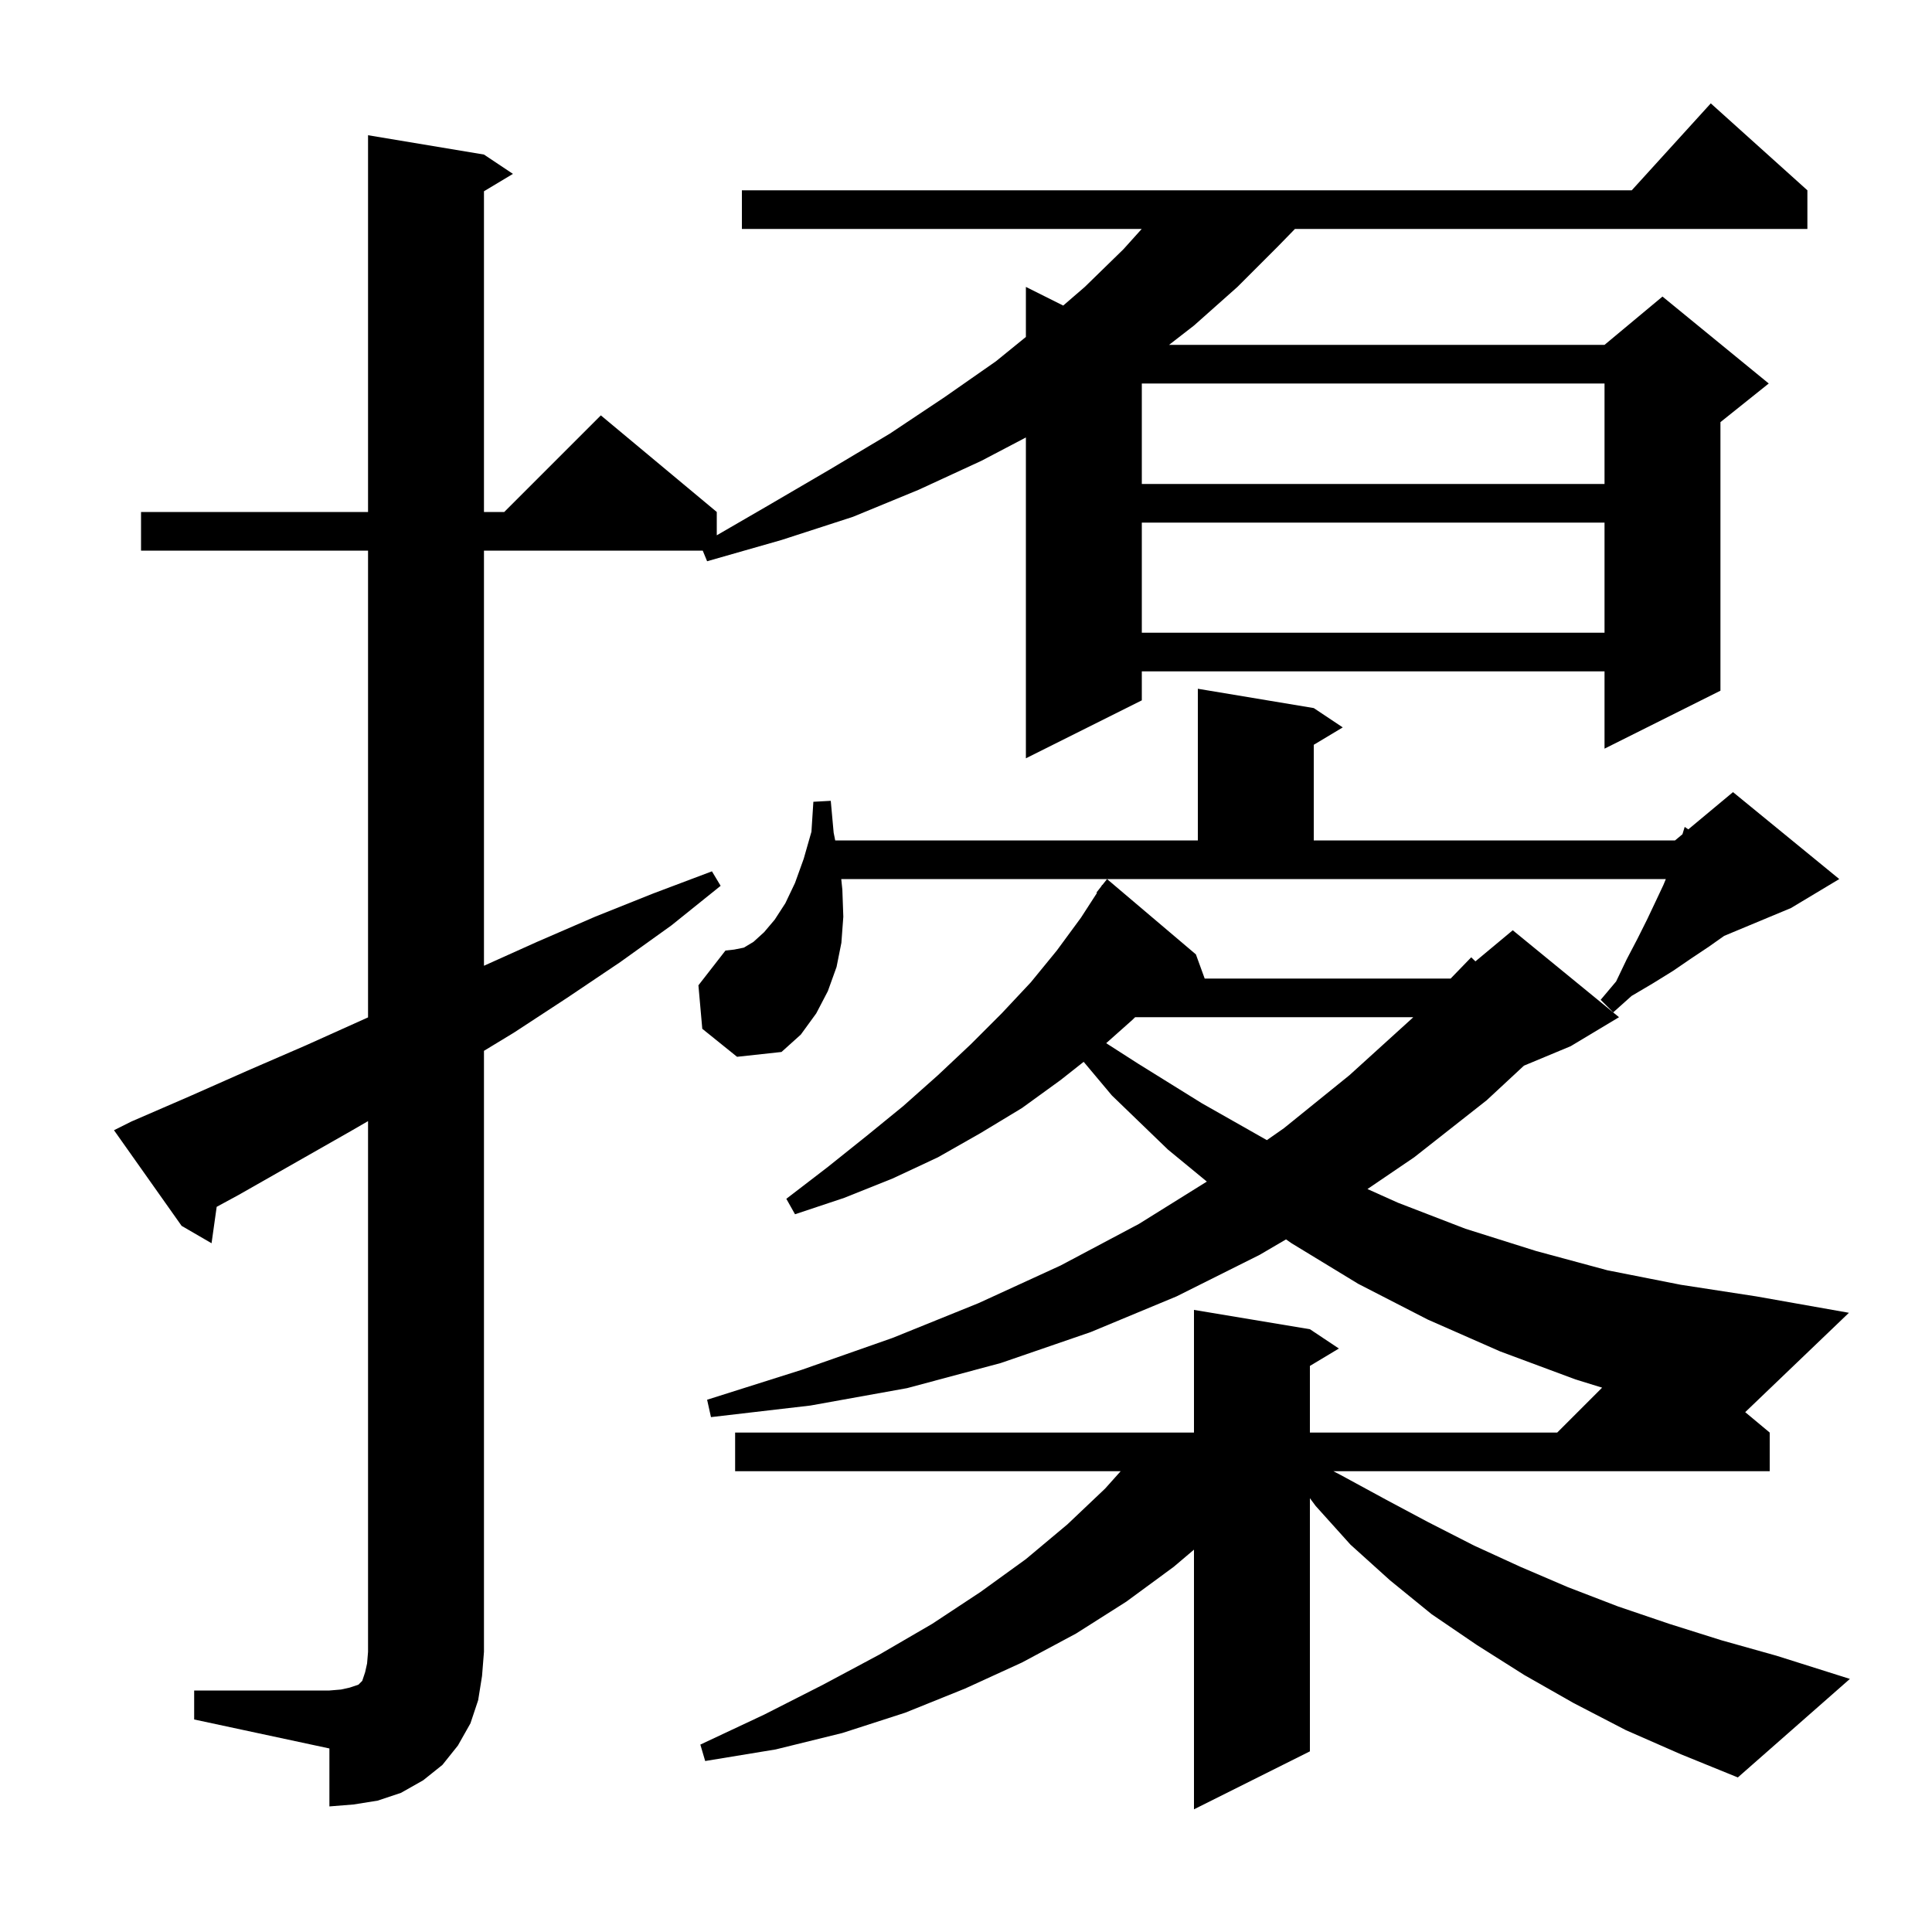 <svg xmlns="http://www.w3.org/2000/svg" xmlns:xlink="http://www.w3.org/1999/xlink" version="1.1" baseProfile="full" viewBox="0 0 200 200" width="200" height="200"><g fill="currentColor"><path d="M 180.663 146.186 L 183.2 148.3 L 183.2 152.3 L 138.033 152.3 L 138.8 152.7 L 143.4 155.2 L 147.9 157.6 L 152.6 160.0 L 157.4 162.2 L 162.3 164.3 L 167.5 166.3 L 172.8 168.1 L 178.2 169.8 L 183.9 171.4 L 191.5 173.8 L 179.9 184.0 L 174.0 181.6 L 168.3 179.1 L 162.9 176.3 L 157.8 173.4 L 152.9 170.3 L 148.2 167.1 L 143.9 163.6 L 139.8 159.9 L 136.2 155.9 L 135.6 155.094 L 135.6 181.3 L 123.6 187.3 L 123.6 160.42 L 121.5 162.2 L 116.6 165.8 L 111.4 169.1 L 105.8 172.1 L 99.9 174.8 L 93.7 177.3 L 87.2 179.4 L 80.3 181.1 L 73.0 182.3 L 72.5 180.6 L 79.1 177.5 L 85.2 174.4 L 91.0 171.3 L 96.5 168.1 L 101.5 164.8 L 106.2 161.4 L 110.5 157.8 L 114.4 154.1 L 116.011 152.3 L 76.1 152.3 L 76.1 148.3 L 123.6 148.3 L 123.6 135.6 L 135.6 137.6 L 138.6 139.6 L 135.6 141.4 L 135.6 148.3 L 161.2 148.3 L 165.851 143.649 L 163.1 142.8 L 155.3 139.9 L 147.8 136.6 L 140.6 132.9 L 133.7 128.7 L 133.129 128.302 L 130.4 129.9 L 121.8 134.2 L 112.9 137.9 L 103.6 141.1 L 93.9 143.7 L 83.9 145.5 L 73.6 146.7 L 73.2 144.9 L 83.0 141.8 L 92.4 138.5 L 101.3 134.9 L 109.8 131.0 L 117.9 126.7 L 124.932 122.317 L 120.9 119.0 L 115.1 113.4 L 112.181 109.92 L 109.8 111.8 L 105.8 114.7 L 101.5 117.3 L 97.1 119.8 L 92.4 122.0 L 87.4 124.0 L 82.3 125.7 L 81.4 124.1 L 85.7 120.8 L 89.7 117.6 L 93.5 114.5 L 97.1 111.3 L 100.5 108.1 L 103.7 104.9 L 106.7 101.7 L 109.4 98.4 L 111.9 95.0 L 113.559 92.436 L 113.5 92.4 L 113.967 91.806 L 114.1 91.6 L 114.118 91.613 L 114.6 91.0 L 123.8 98.8 L 124.709 101.3 L 150.17 101.3 L 152.3 99.1 L 152.736 99.52 L 156.6 96.3 L 167.6 105.3 L 162.6 108.3 L 157.758 110.317 L 153.9 113.9 L 146.4 119.8 L 141.56 123.089 L 144.7 124.5 L 151.7 127.2 L 159.0 129.5 L 166.4 131.5 L 174.0 133.0 L 181.8 134.2 L 191.4 135.9 Z M 20.1 175.0 L 34.1 175.0 L 35.3 174.9 L 36.2 174.7 L 37.1 174.4 L 37.5 174.0 L 37.8 173.1 L 38.0 172.2 L 38.1 171.0 L 38.1 116.058 L 36.3 117.1 L 24.7 123.7 L 22.431 124.931 L 21.9 128.7 L 18.8 126.9 L 11.8 117.0 L 13.6 116.1 L 19.6 113.5 L 25.7 110.8 L 31.7 108.2 L 38.1 105.32 L 38.1 57.0 L 14.6 57.0 L 14.6 53.0 L 38.1 53.0 L 38.1 14.0 L 50.1 16.0 L 53.1 18.0 L 50.1 19.8 L 50.1 53.0 L 52.2 53.0 L 62.2 43.0 L 74.2 53.0 L 74.2 55.414 L 79.4 52.4 L 85.9 48.6 L 92.1 44.9 L 97.8 41.1 L 103.1 37.4 L 106.2 34.881 L 106.2 29.7 L 110.063 31.632 L 112.3 29.7 L 116.3 25.8 L 118.19 23.7 L 76.8 23.7 L 76.8 19.7 L 168.918 19.7 L 177.1 10.7 L 187.1 19.7 L 187.1 23.7 L 134.053 23.7 L 132.3 25.5 L 128.1 29.7 L 123.6 33.7 L 121.021 35.7 L 166.1 35.7 L 172.1 30.7 L 183.1 39.7 L 178.1 43.7 L 178.1 71.5 L 166.1 77.5 L 166.1 69.5 L 118.2 69.5 L 118.2 72.5 L 106.2 78.5 L 106.2 45.287 L 101.6 47.7 L 95.1 50.7 L 88.3 53.5 L 80.9 55.9 L 73.2 58.1 L 72.747 57.0 L 50.1 57.0 L 50.1 99.975 L 55.6 97.5 L 61.6 94.9 L 67.6 92.5 L 73.7 90.2 L 74.6 91.7 L 69.5 95.8 L 64.2 99.6 L 58.7 103.3 L 53.2 106.9 L 50.1 108.782 L 50.1 171.0 L 49.9 173.5 L 49.5 176.0 L 48.7 178.4 L 47.4 180.7 L 45.8 182.7 L 43.8 184.3 L 41.5 185.6 L 39.1 186.4 L 36.6 186.8 L 34.1 187.0 L 34.1 181.0 L 20.1 178.0 Z M 117.509 105.3 L 117.2 105.6 L 114.512 107.99 L 117.8 110.1 L 124.4 114.2 L 131.1 118.0 L 131.148 118.024 L 132.9 116.8 L 139.7 111.3 L 146.2 105.4 L 146.297 105.3 Z M 72.7 106.5 L 72.3 102.0 L 75.1 98.4 L 76.0 98.3 L 77.0 98.1 L 78.0 97.5 L 79.1 96.5 L 80.2 95.2 L 81.3 93.5 L 82.3 91.4 L 83.2 88.9 L 84.0 86.1 L 84.2 83.0 L 86.0 82.9 L 86.3 86.2 L 86.46 87.0 L 124.0 87.0 L 124.0 71.3 L 136.0 73.3 L 139.0 75.3 L 136.0 77.1 L 136.0 87.0 L 173.4 87.0 L 174.166 86.362 L 174.4 85.6 L 174.773 85.856 L 179.4 82.0 L 190.4 91.0 L 185.4 94.0 L 178.485 96.881 L 176.9 98.0 L 175.1 99.2 L 173.2 100.5 L 171.1 101.8 L 168.9 103.1 L 167.0 104.8 L 165.7 103.5 L 167.3 101.6 L 168.4 99.3 L 169.5 97.2 L 170.5 95.2 L 171.4 93.3 L 172.2 91.6 L 172.447 91.0 L 87.086 91.0 L 87.2 92.1 L 87.3 94.9 L 87.1 97.6 L 86.6 100.1 L 85.7 102.6 L 84.5 104.9 L 82.9 107.1 L 80.9 108.9 L 76.3 109.4 Z M 118.2 54.1 L 118.2 65.5 L 166.1 65.5 L 166.1 54.1 Z M 118.2 39.7 L 118.2 50.1 L 166.1 50.1 L 166.1 39.7 Z "/></g></svg>